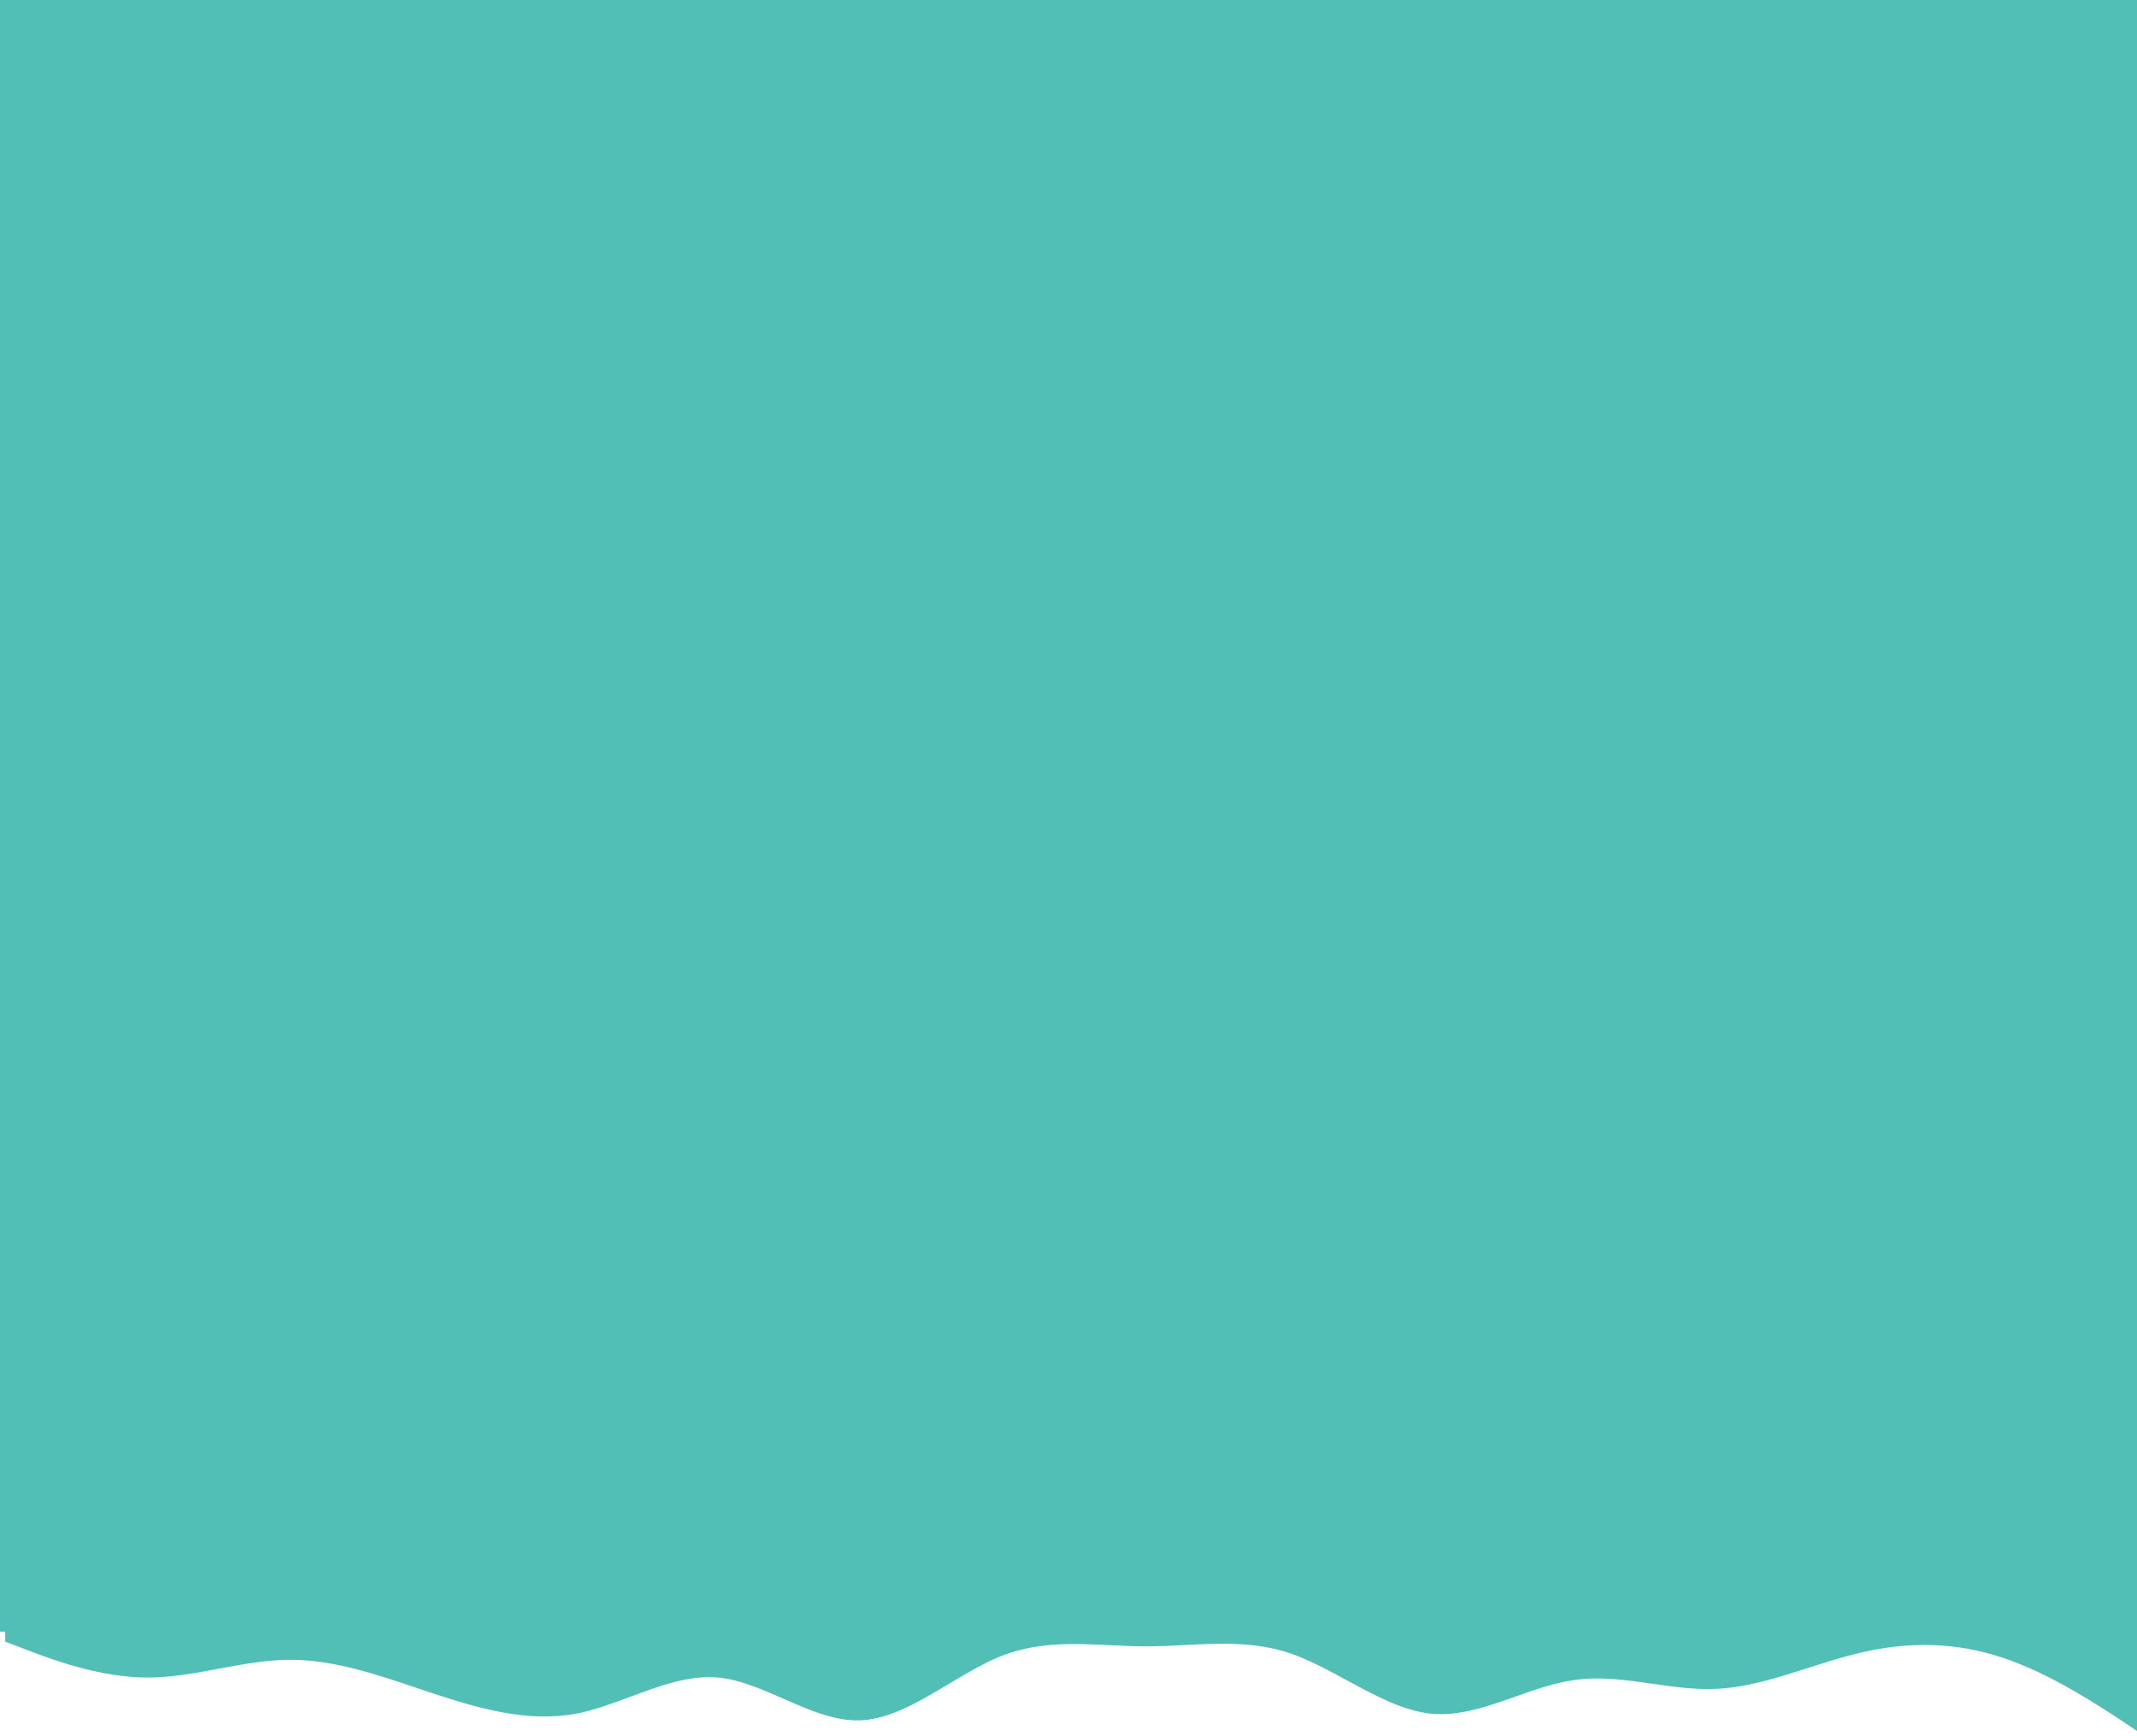 <?xml version="1.0" encoding="UTF-8"?> <svg xmlns="http://www.w3.org/2000/svg" width="1920" height="1560" viewBox="0 0 1920 1560" fill="none"> <path fill-rule="evenodd" clip-rule="evenodd" d="M1905.64 1545.7L1927 1560V1463H1920.33V-25V-122L1898.97 -107.702L1897.73 -106.893C1875.99 -92.621 1834.08 -65.105 1792.17 -51.353C1749.45 -37.055 1706.73 -37.055 1664.02 -47.148C1648.79 -50.744 1633.57 -55.623 1618.34 -60.502L1618.34 -60.504C1590.84 -69.314 1563.35 -78.124 1535.86 -79.387C1516.55 -80.401 1497.24 -77.634 1477.93 -74.867C1454.52 -71.512 1431.11 -68.158 1407.71 -71.538C1390.18 -73.953 1372.65 -80.143 1355.13 -86.333C1329.94 -95.231 1304.74 -104.13 1279.55 -101.815C1254.19 -99.318 1228.82 -85.554 1203.46 -71.791C1186.1 -62.373 1168.75 -52.956 1151.4 -47.148C1120.15 -36.894 1088.9 -38.491 1057.65 -40.088C1046.18 -40.674 1034.71 -41.26 1023.24 -41.26C1012.47 -41.26 1001.7 -40.743 990.923 -40.226C958.977 -38.693 927.031 -37.16 895.085 -49.11C878.611 -55.381 862.137 -65.237 845.662 -75.094C819.418 -90.795 793.174 -106.497 766.93 -107.702C743.691 -108.77 720.453 -98.554 697.214 -88.339C677.734 -79.775 658.255 -71.212 638.775 -69.295C612.504 -66.881 586.234 -76.66 559.963 -86.439C543.515 -92.562 527.068 -98.685 510.62 -101.815C467.902 -109.665 425.183 -97.61 382.465 -83.593C378.397 -82.231 374.329 -80.854 370.26 -79.477C331.61 -66.396 292.96 -53.315 254.31 -53.315C232.951 -53.315 211.592 -57.31 190.233 -61.305C168.873 -65.3 147.514 -69.295 126.155 -69.295C83.437 -69.295 40.718 -53.315 19.359 -45.185L-2 -37.055V-25H-2V1466H4.675V1475.05L26.034 1483.18C47.393 1491.32 90.111 1507.29 132.83 1507.29C154.189 1507.29 175.548 1503.3 196.907 1499.3C218.266 1495.31 239.626 1491.32 260.985 1491.32C299.635 1491.32 338.285 1504.4 376.935 1517.48C381.003 1518.85 385.071 1520.23 389.14 1521.59C431.858 1535.61 474.576 1547.66 517.295 1539.82C533.742 1536.68 550.19 1530.56 566.638 1524.44C592.909 1514.66 619.179 1504.88 645.45 1507.29C664.929 1509.21 684.409 1517.78 703.888 1526.34C727.127 1536.55 750.366 1546.77 773.605 1545.7C799.849 1544.5 826.093 1528.8 852.337 1513.09C868.811 1503.24 885.286 1493.38 901.76 1487.11C933.706 1475.16 965.652 1476.69 997.597 1478.23C1008.37 1478.74 1019.14 1479.26 1029.91 1479.26C1041.39 1479.26 1052.86 1478.67 1064.33 1478.09C1095.57 1476.49 1126.82 1474.89 1158.07 1485.15C1175.42 1490.96 1192.78 1500.37 1210.13 1509.79C1235.5 1523.55 1260.86 1537.32 1286.22 1539.82C1311.42 1542.13 1336.61 1533.23 1361.8 1524.33C1379.33 1518.14 1396.85 1511.95 1414.38 1509.54C1437.79 1506.16 1461.19 1509.51 1484.6 1512.87C1503.91 1515.63 1523.22 1518.4 1542.53 1517.39C1570.03 1516.12 1597.52 1507.31 1625.01 1498.5C1640.24 1493.62 1655.46 1488.74 1670.69 1485.15C1713.41 1475.05 1756.13 1475.05 1798.85 1489.35C1840.76 1503.11 1882.67 1530.62 1904.41 1544.89L1905.64 1545.7Z" fill="url(#paint0_linear_2_3406)"></path> <defs> <linearGradient id="paint0_linear_2_3406" x1="833.677" y1="2247" x2="20.509" y2="421.125" gradientUnits="userSpaceOnUse"> <stop stop-color="#52BFB6"></stop> <stop offset="1" stop-color="#52BFB6"></stop> </linearGradient> </defs> </svg> 